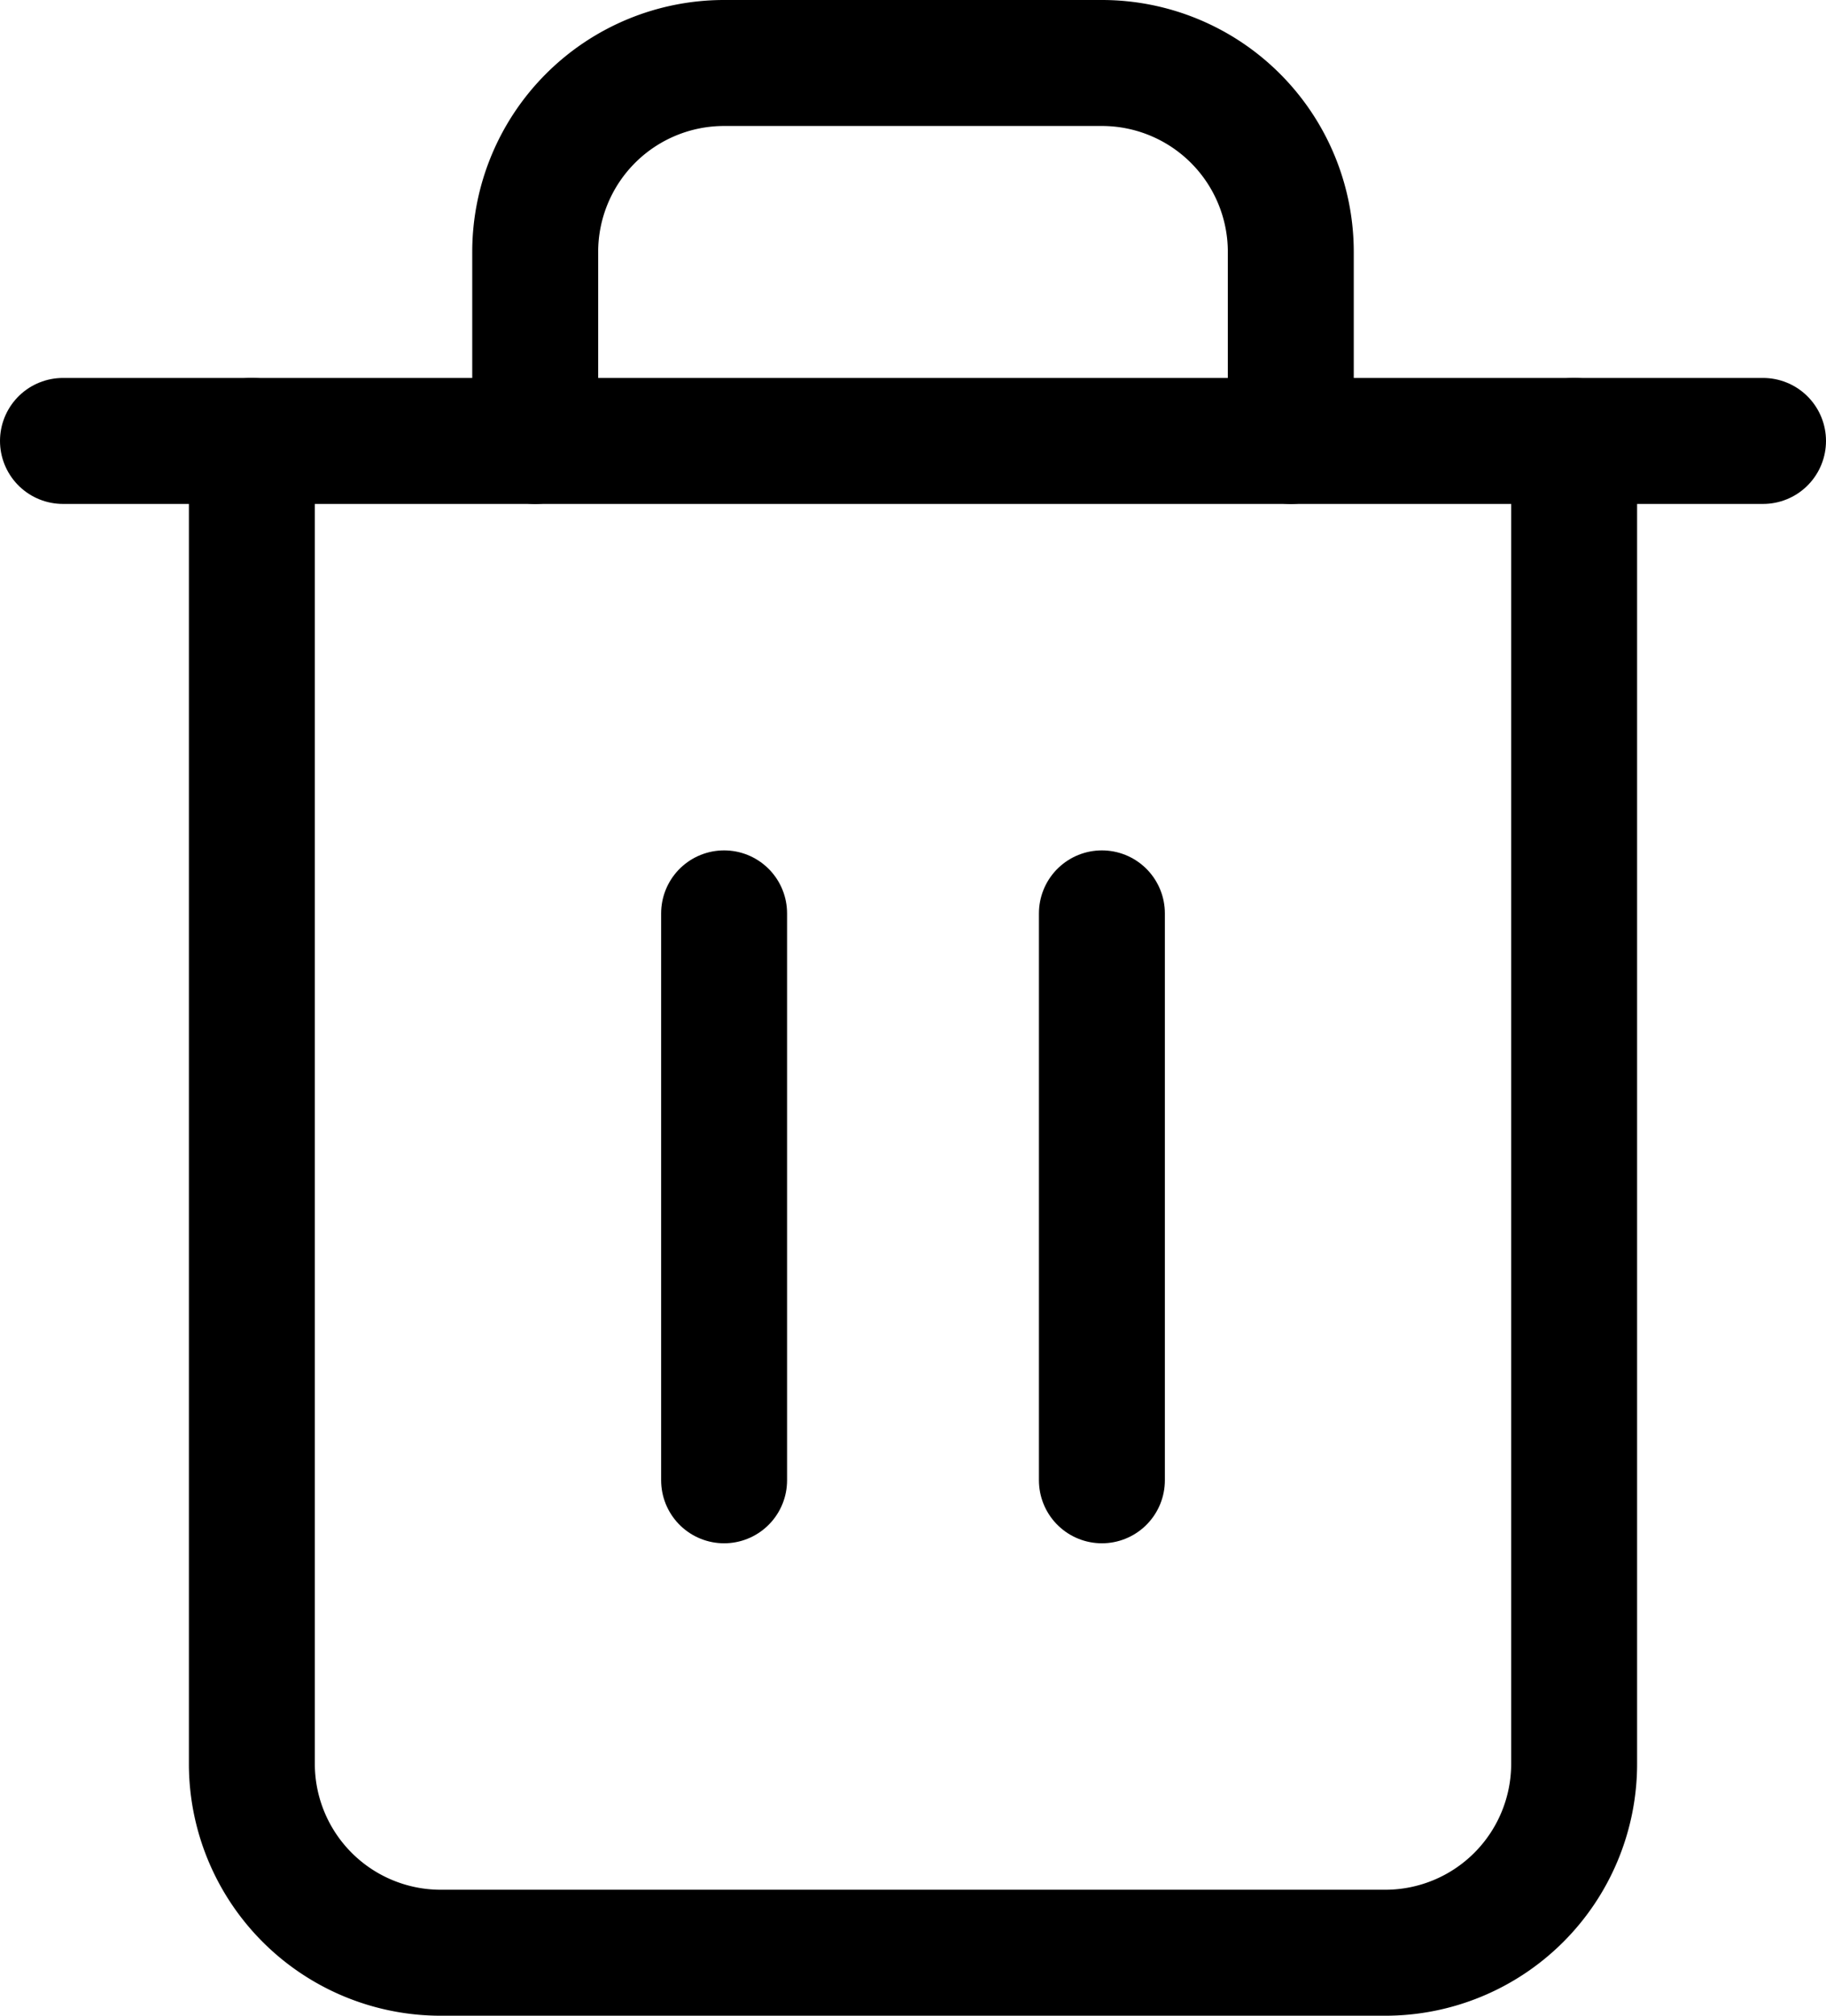 <svg xmlns="http://www.w3.org/2000/svg" width="29" height="32" viewBox="0 0 29 32">
  <g id="Icon_feather-trash-2" data-name="Icon feather-trash-2" transform="translate(-3.5 -2)">
    <path id="Path_2246" data-name="Path 2246" d="M4.5,9h27" fill="none" stroke="#000" stroke-linecap="round" stroke-linejoin="round" stroke-width="2"/>
    <path id="Path_2247" data-name="Path 2247" d="M28.5,9V30a3,3,0,0,1-3,3h-15a3,3,0,0,1-3-3V9M12,9V6a3,3,0,0,1,3-3h6a3,3,0,0,1,3,3V9" fill="none" stroke="#000" stroke-linecap="round" stroke-linejoin="round" stroke-width="2"/>
    <path id="Path_2248" data-name="Path 2248" d="M15,16.5v9" fill="none" stroke="#000" stroke-linecap="round" stroke-linejoin="round" stroke-width="2"/>
    <path id="Path_2249" data-name="Path 2249" d="M21,16.5v9" fill="none" stroke="#000" stroke-linecap="round" stroke-linejoin="round" stroke-width="2"/>
  </g>
</svg>
